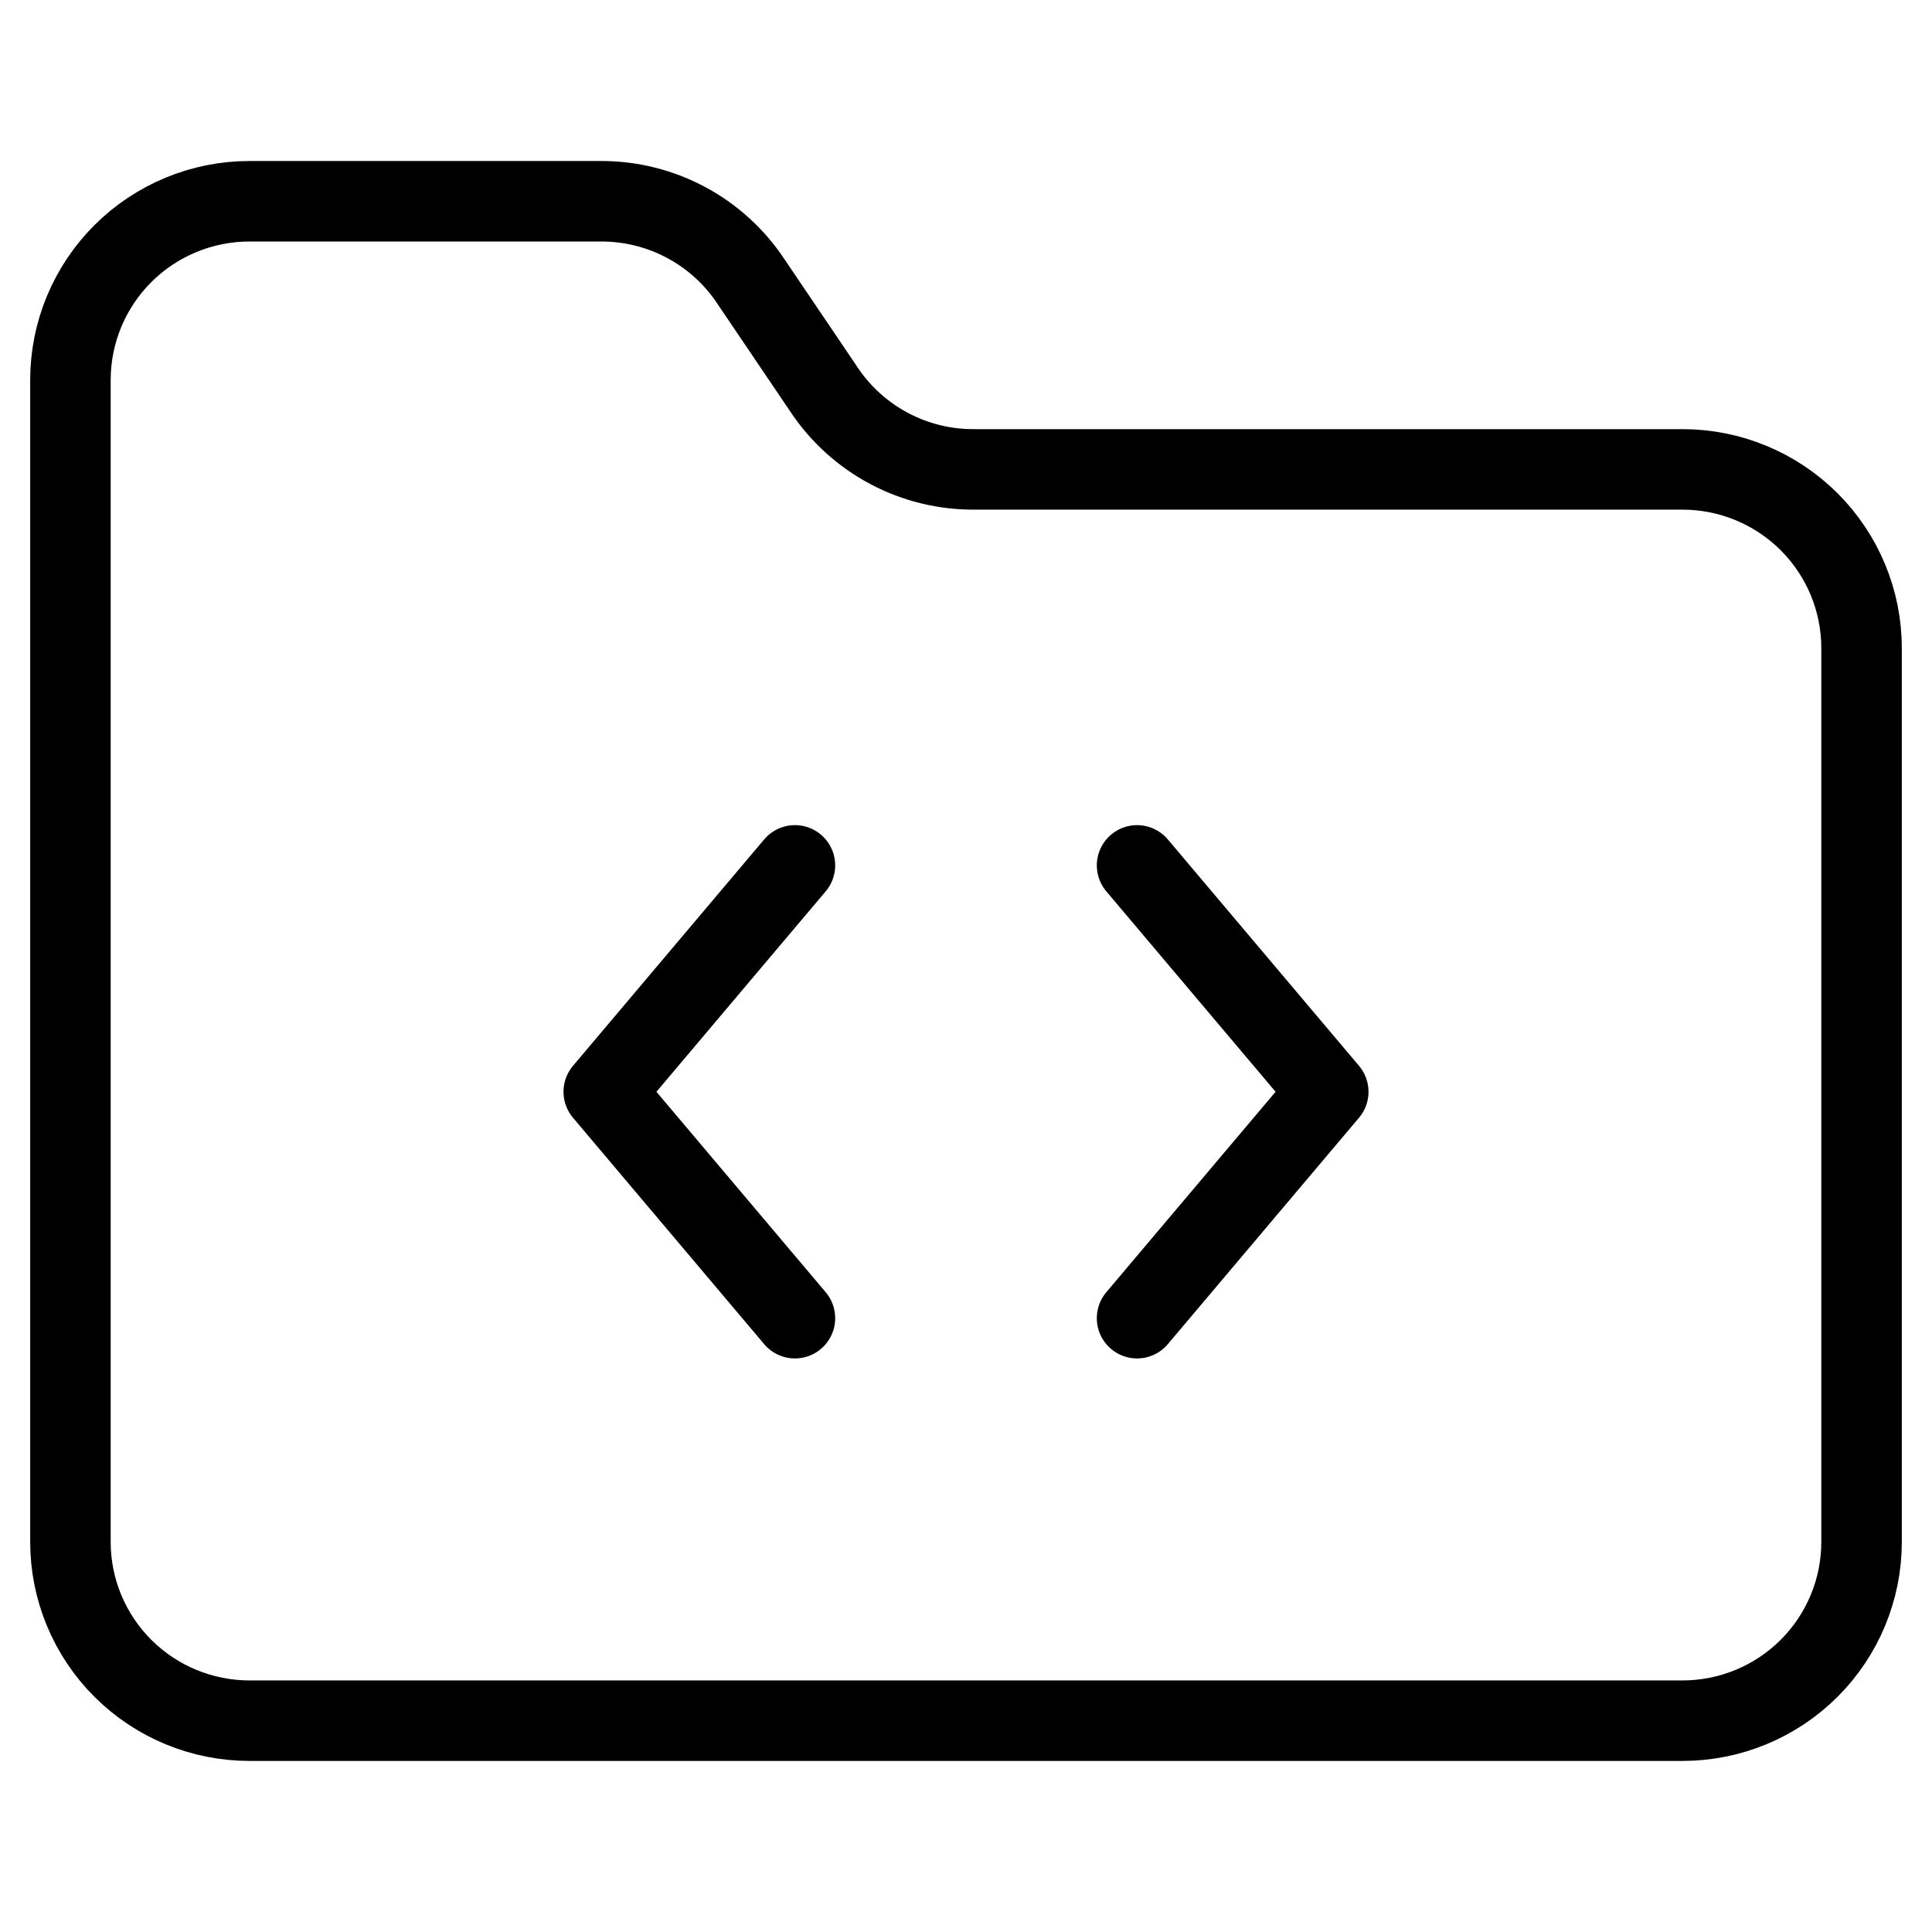 <svg width="192" height="192" viewBox="0 0 192 192" fill="none" xmlns="http://www.w3.org/2000/svg">
<rect width="192" height="192" fill="white"/>
<path d="M79 86L60 108.5L79 131" stroke="black" stroke-width="8" stroke-linecap="round" stroke-linejoin="round"/>
<path d="M113 86L132 108.5L113 131" stroke="black" stroke-width="8" stroke-linecap="round" stroke-linejoin="round"/>
<path d="M167.2 171C171.921 171 176.448 169.128 179.786 165.797C183.125 162.465 185 157.947 185 153.235V64.412C185 59.7 183.125 55.182 179.786 51.85C176.448 48.519 171.921 46.647 167.2 46.647H96.89C93.913 46.676 90.976 45.96 88.349 44.563C85.721 43.166 83.486 41.135 81.849 38.653L74.64 27.994C73.019 25.538 70.813 23.522 68.219 22.126C65.624 20.731 62.724 20 59.777 20H24.8C20.079 20 15.552 21.872 12.213 25.203C8.875 28.535 7 33.053 7 37.765V153.235C7 157.947 8.875 162.465 12.213 165.797C15.552 169.128 20.079 171 24.8 171H167.2Z" stroke="black" stroke-width="8" stroke-linecap="round" stroke-linejoin="round"/>
</svg>
